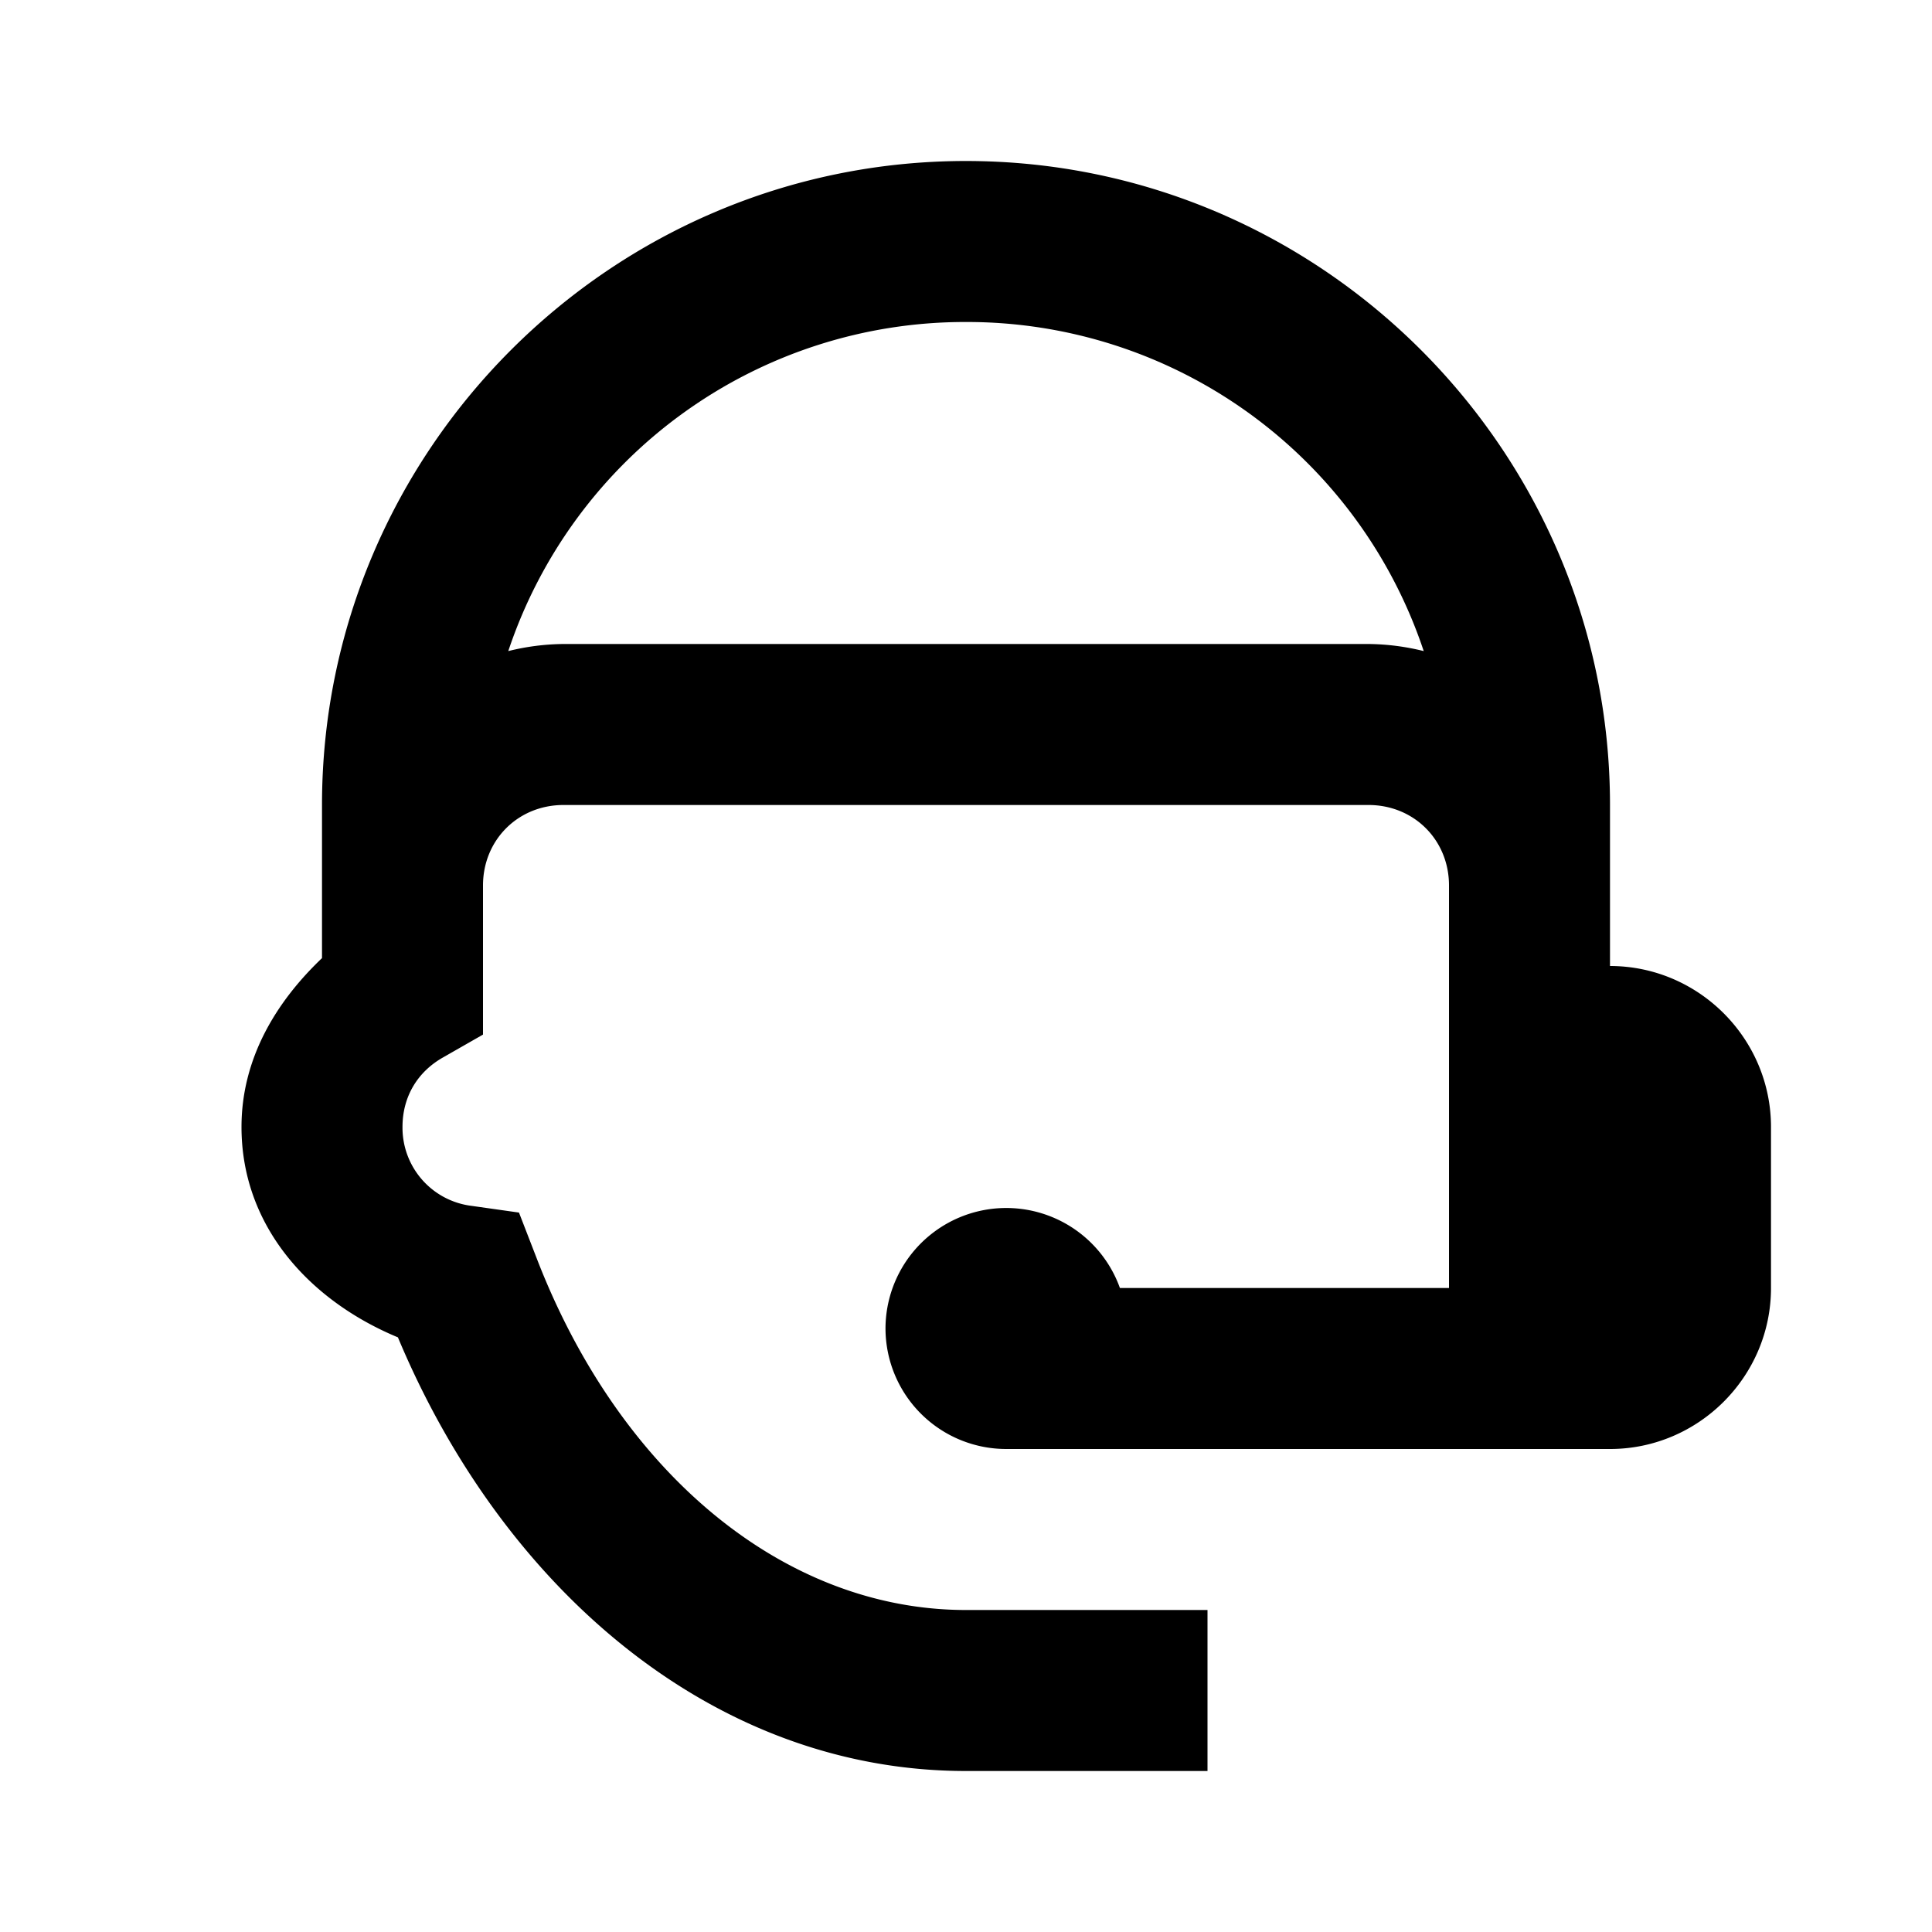 <svg xmlns:xlink="http://www.w3.org/1999/xlink" xmlns="http://www.w3.org/2000/svg" class="Icon_module_icon__6a1003a0" width="16" height="16"><defs><symbol id="support-icon" viewBox="0 0 24 24" xmlns="http://www.w3.org/2000/svg"><g stroke="none" fill-rule="evenodd"><path d="M0 0h24v24H0z" fill="none"></path><path d="M12 2c-4.406 0-8 3.594-8 8V11.902c-.574.547-1 1.251-1 2.098 0 1.242.858 2.163 1.943 2.613C6.244 19.723 8.85 22 12 22h3v-2h-3c-2.258 0-4.309-1.7-5.34-4.387l-.213-.55-.586-.083A.978.978 0 0 1 5 14c0-.385.194-.687.498-.861L6 12.852V11c0-.565.435-1 1-1h10c.565 0 1 .435 1 1v5h-4.088a1.5 1.5 0 0 0-2.912.5 1.5 1.5 0 0 0 1.5 1.5H20c1.1 0 2-.9 2-2v-2c0-1.1-.9-2-2-2v-2c0-4.406-3.594-8-8-8zm0 2a5.98 5.98 0 0 1 5.686 4.088A2.94 2.94 0 0 0 17 8H7a2.94 2.94 0 0 0-.686.088A5.98 5.98 0 0 1 12 4z" fill="current" fill-rule="nonzero"></path></g></symbol></defs><use href="#support-icon" xlink:href="#support-icon" width="100%" height="100%" fill="currentColor" stroke="currentColor"></use></svg>